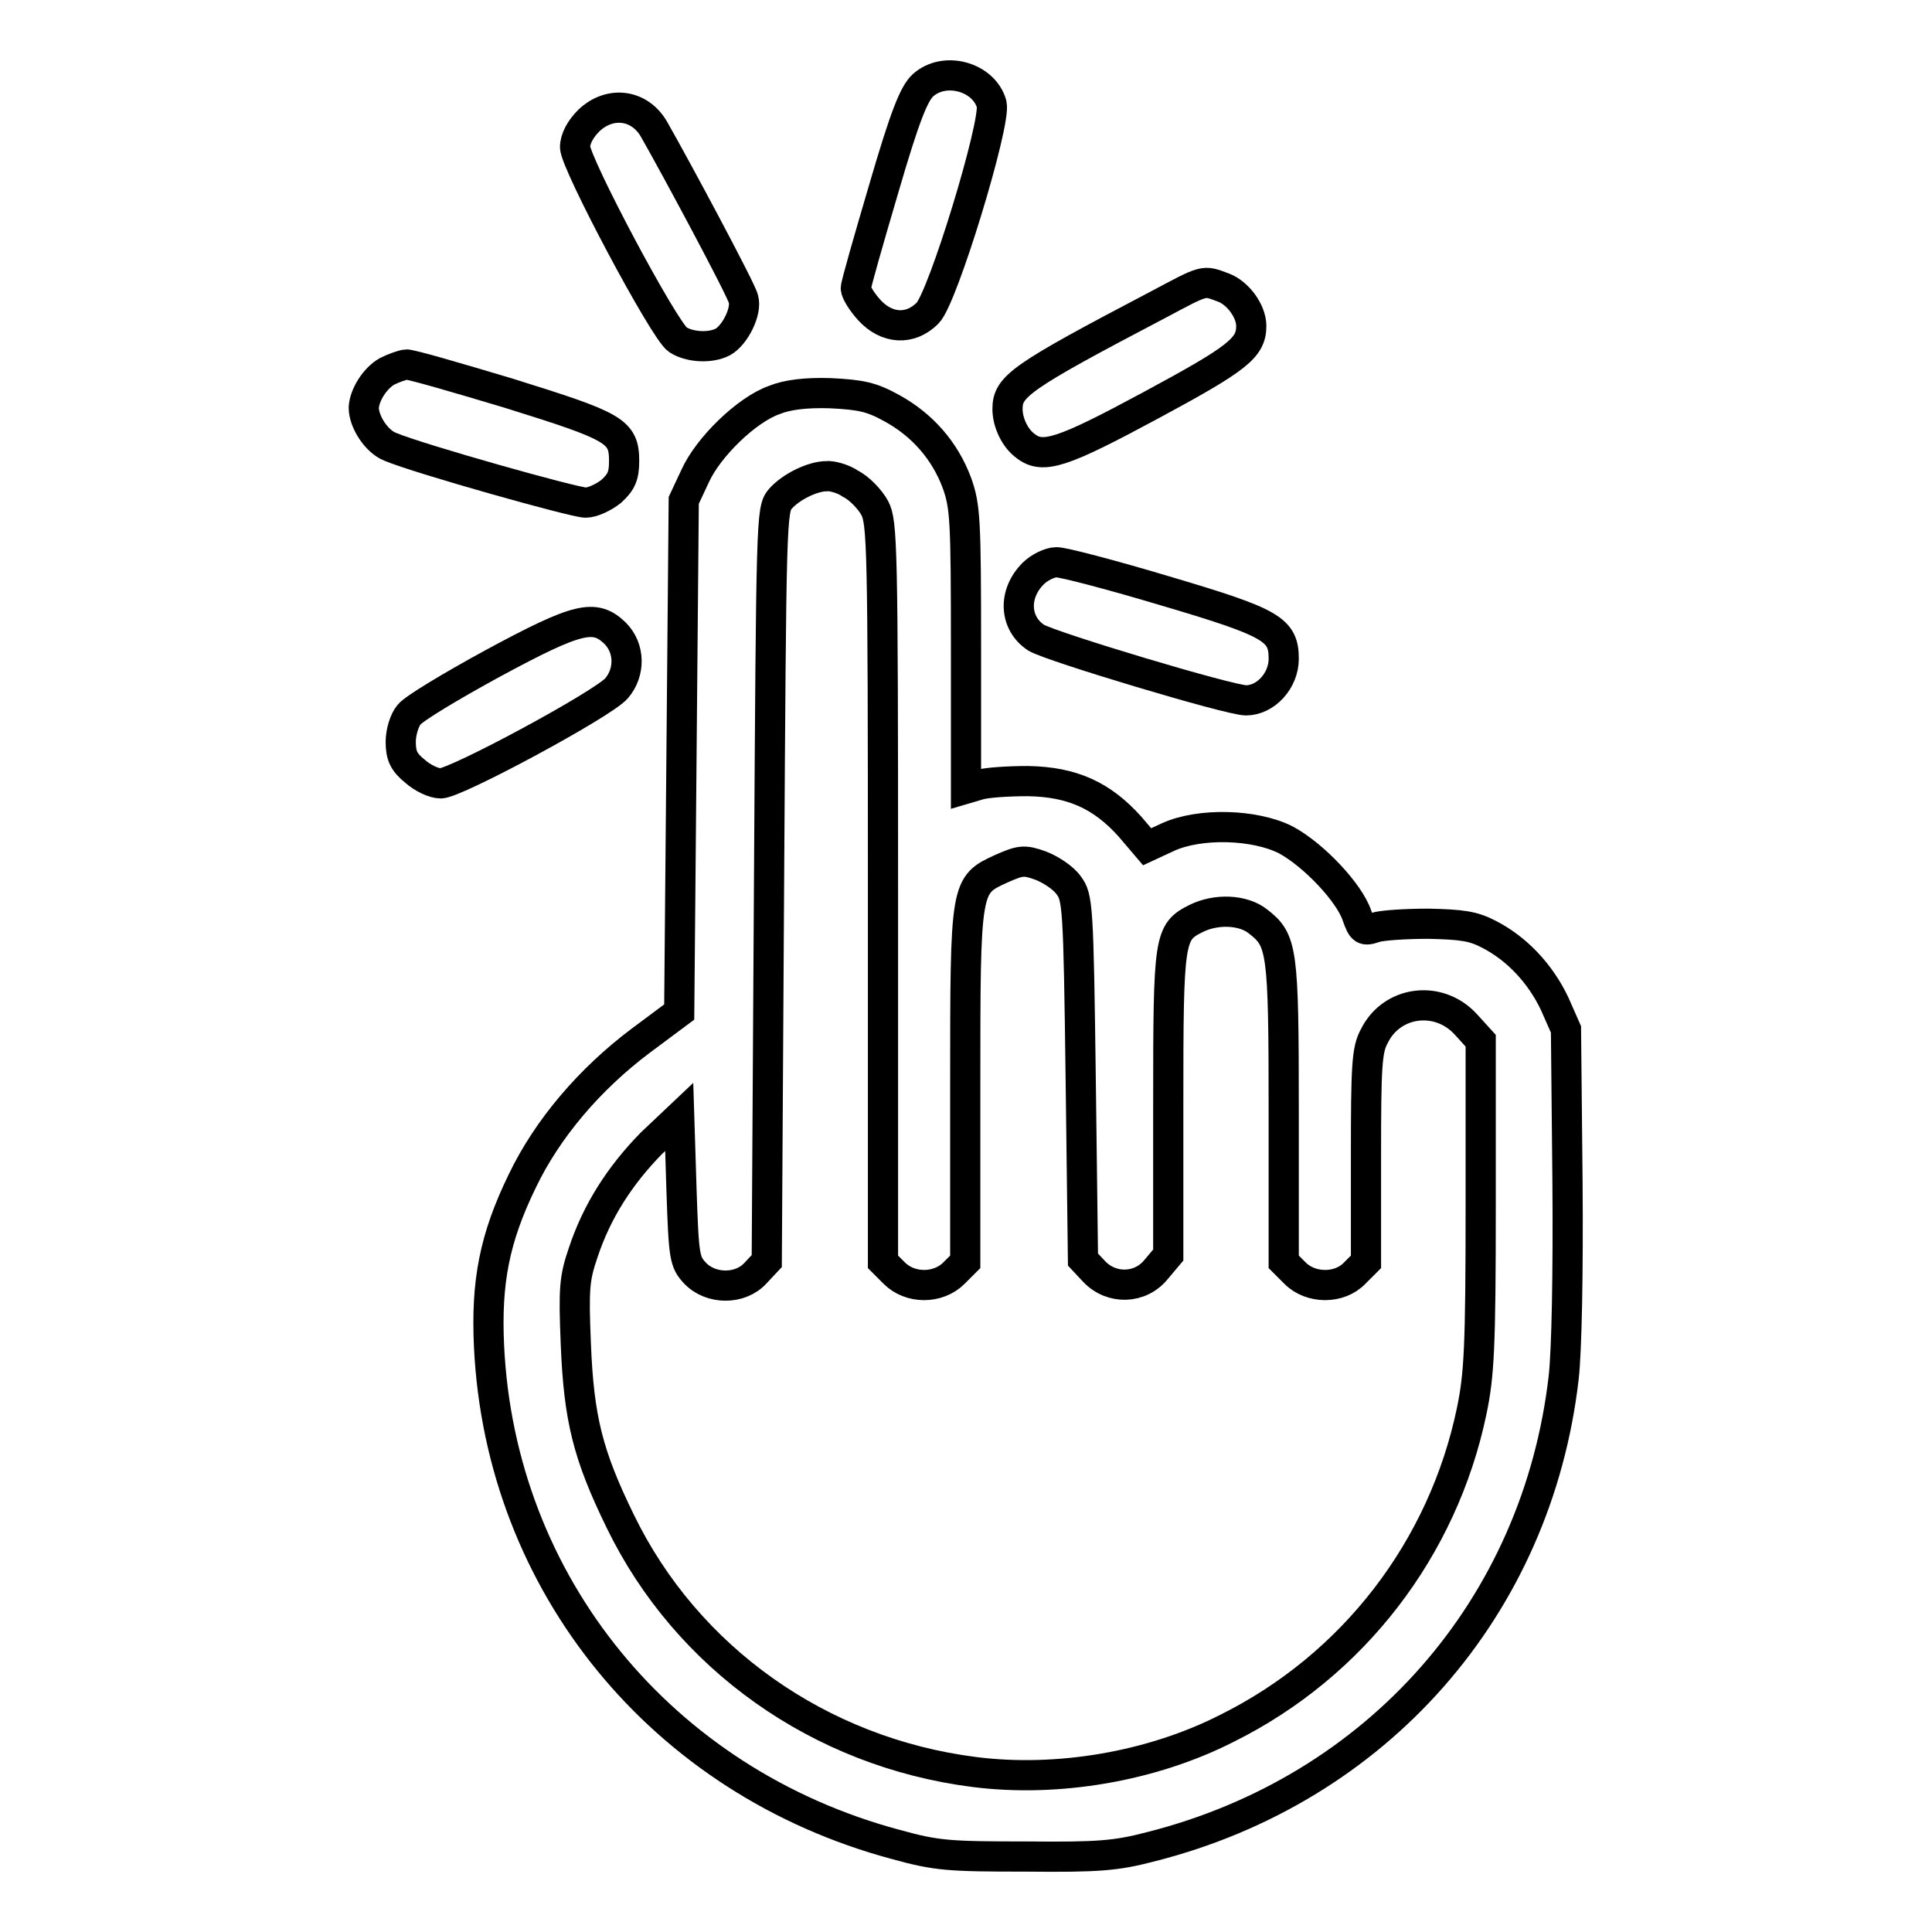 <?xml version="1.0" encoding="utf-8"?>
<!-- Svg Vector Icons : http://www.onlinewebfonts.com/icon -->
<!DOCTYPE svg PUBLIC "-//W3C//DTD SVG 1.1//EN" "http://www.w3.org/Graphics/SVG/1.1/DTD/svg11.dtd">
<svg version="1.1" xmlns="http://www.w3.org/2000/svg" xmlns:xlink="http://www.w3.org/1999/xlink" x="0px" y="0px" viewBox="0 0 256 256" enable-background="new 0 0 256 256" xml:space="preserve">
<g><g><g><path stroke-width="4" fill-opacity="0" stroke="#000000"  d="M122.3,11.3c-1.2,1.1-2.4,4.1-5.2,13.7c-2,6.8-3.7,12.7-3.7,13.2c0,0.5,0.8,1.8,1.8,2.9c2.3,2.5,5.4,2.7,7.7,0.4c2-1.9,9.1-25.2,8.5-27.7C130.4,10.2,125.2,8.7,122.3,11.3z"/><path stroke-width="4" fill-opacity="0" stroke="#000000"  d="M78,16c-1.1,1.1-1.8,2.4-1.8,3.5c0,2.1,11.8,24.3,13.6,25.5c1.5,1,4.3,1.2,6,0.3c1.6-0.9,3.2-4.1,2.7-5.7c-0.2-1.1-9-17.5-11.8-22.4C84.8,13.8,80.8,13.3,78,16z"/><path stroke-width="4" fill-opacity="0" stroke="#000000"  d="M153.4,40.4c-18.3,9.6-19.9,10.8-19.9,13.8c0,1.8,1,3.9,2.4,4.9c2.3,1.8,4.9,0.9,16.6-5.4c11.5-6.2,13.3-7.6,13.3-10.5c0-2-1.8-4.4-3.7-5.1C159.4,37.1,159.8,37,153.4,40.4z"/><path stroke-width="4" fill-opacity="0" stroke="#000000"  d="M51.3,49.2c-1.6,0.9-3,3.1-3.1,4.8c0,1.9,1.7,4.5,3.5,5.2c3.8,1.6,24.4,7.4,25.9,7.4c0.9,0,2.4-0.7,3.4-1.5c1.3-1.2,1.7-2,1.7-4c0-4-1.2-4.6-15.3-9c-7-2.1-13.2-3.9-13.6-3.8C53.2,48.4,52.1,48.8,51.3,49.2z"/><path stroke-width="4" fill-opacity="0" stroke="#000000"  d="M102.6,53c-3.7,1.3-8.8,6.3-10.5,10.1l-1.5,3.2l-0.3,33.9L90,134.1l-5.1,3.8c-6.8,5.1-12.4,11.7-15.7,18.6c-3.7,7.6-4.8,13.4-4.4,21.9c1.5,31.5,22.9,57.7,53.9,66c5.4,1.5,7.1,1.6,17.2,1.6c9.7,0.1,12-0.1,16.6-1.3c30-7.6,51.2-31.7,54.7-62.2c0.4-3.6,0.6-13.9,0.5-26l-0.2-20.1L206,133c-1.9-4-5-7.3-8.7-9.2c-2.1-1.1-3.6-1.3-8-1.4c-3,0-6.2,0.2-7.1,0.5c-1.5,0.5-1.7,0.4-2.4-1.6c-1-3-5.7-8-9.4-10c-4.1-2.1-11.4-2.3-15.6-0.4l-2.8,1.3l-2.3-2.7c-3.7-4.1-7.6-5.9-13.5-6c-2.7,0-5.6,0.2-6.5,0.5l-1.7,0.5V85.9c0-17.1-0.1-18.8-1.2-21.9c-1.6-4.3-4.6-7.7-8.6-9.9c-2.7-1.5-4.1-1.8-8.2-2C106.8,52,104.3,52.3,102.6,53z M112.7,64.1c1.2,0.6,2.6,2.1,3.2,3.2c1,1.9,1.1,4.8,1.1,51v48.9l1.5,1.5c2.1,2.1,5.8,2.1,7.9,0l1.5-1.5v-23.3c0-26.7,0-26.6,4.8-28.8c2.5-1.1,3-1.2,5.2-0.4c1.3,0.5,3,1.6,3.7,2.6c1.2,1.6,1.3,2.6,1.6,25.7l0.3,23.9l1.5,1.6c2.3,2.4,6.1,2.3,8.2-0.3l1.6-1.9v-20c0-22.1,0.1-22.8,3.7-24.6c2.6-1.3,6.2-1.2,8.2,0.4c3.2,2.5,3.4,3.6,3.4,25.2v19.9l1.5,1.5c2.1,2.1,5.9,2.1,7.9,0l1.5-1.5v-13.9c0-12,0.1-14.2,1.1-16c2.3-4.7,8.5-5.5,12.1-1.6l2,2.2v21.8c0,18.9-0.2,22.5-1.2,27.3c-3.8,18.2-15.7,33.7-32.4,42c-10,5.1-22.5,7.2-33.5,5.8c-20.5-2.6-38.1-15.1-46.9-33.2c-4.3-8.8-5.5-13.6-5.9-23.5c-0.3-7.4-0.2-8.7,1-12.2c1.8-5.4,4.8-10.1,9-14.4L90,148l0.3,9.6c0.3,9,0.4,9.6,1.8,11.1c2.1,2.2,6,2.2,8,0l1.5-1.6l0.3-49.8c0.3-48.7,0.3-49.8,1.5-51.2c1.4-1.6,4.3-3,6.1-3C110.1,63,111.7,63.4,112.7,64.1z"/><path stroke-width="4" fill-opacity="0" stroke="#000000"  d="M136.9,76c-2.7,2.7-2.5,6.6,0.4,8.5c2,1.2,25.6,8.3,27.8,8.3c2.6,0,5-2.6,5-5.5c0-3.9-1.5-4.8-15.7-9c-7-2.1-13.5-3.8-14.4-3.8C139.1,74.5,137.7,75.2,136.9,76z"/><path stroke-width="4" fill-opacity="0" stroke="#000000"  d="M65.3,87.9c-5.5,3-10.5,6-11.1,6.8c-0.6,0.7-1.1,2.3-1.1,3.6c0,1.8,0.4,2.7,1.9,3.9c1,0.9,2.5,1.6,3.4,1.6c2,0,21.5-10.5,23.3-12.6c1.8-2.1,1.8-5.3-0.2-7.3C78.8,81.3,76.6,81.8,65.3,87.9z"/></g></g></g>
</svg>